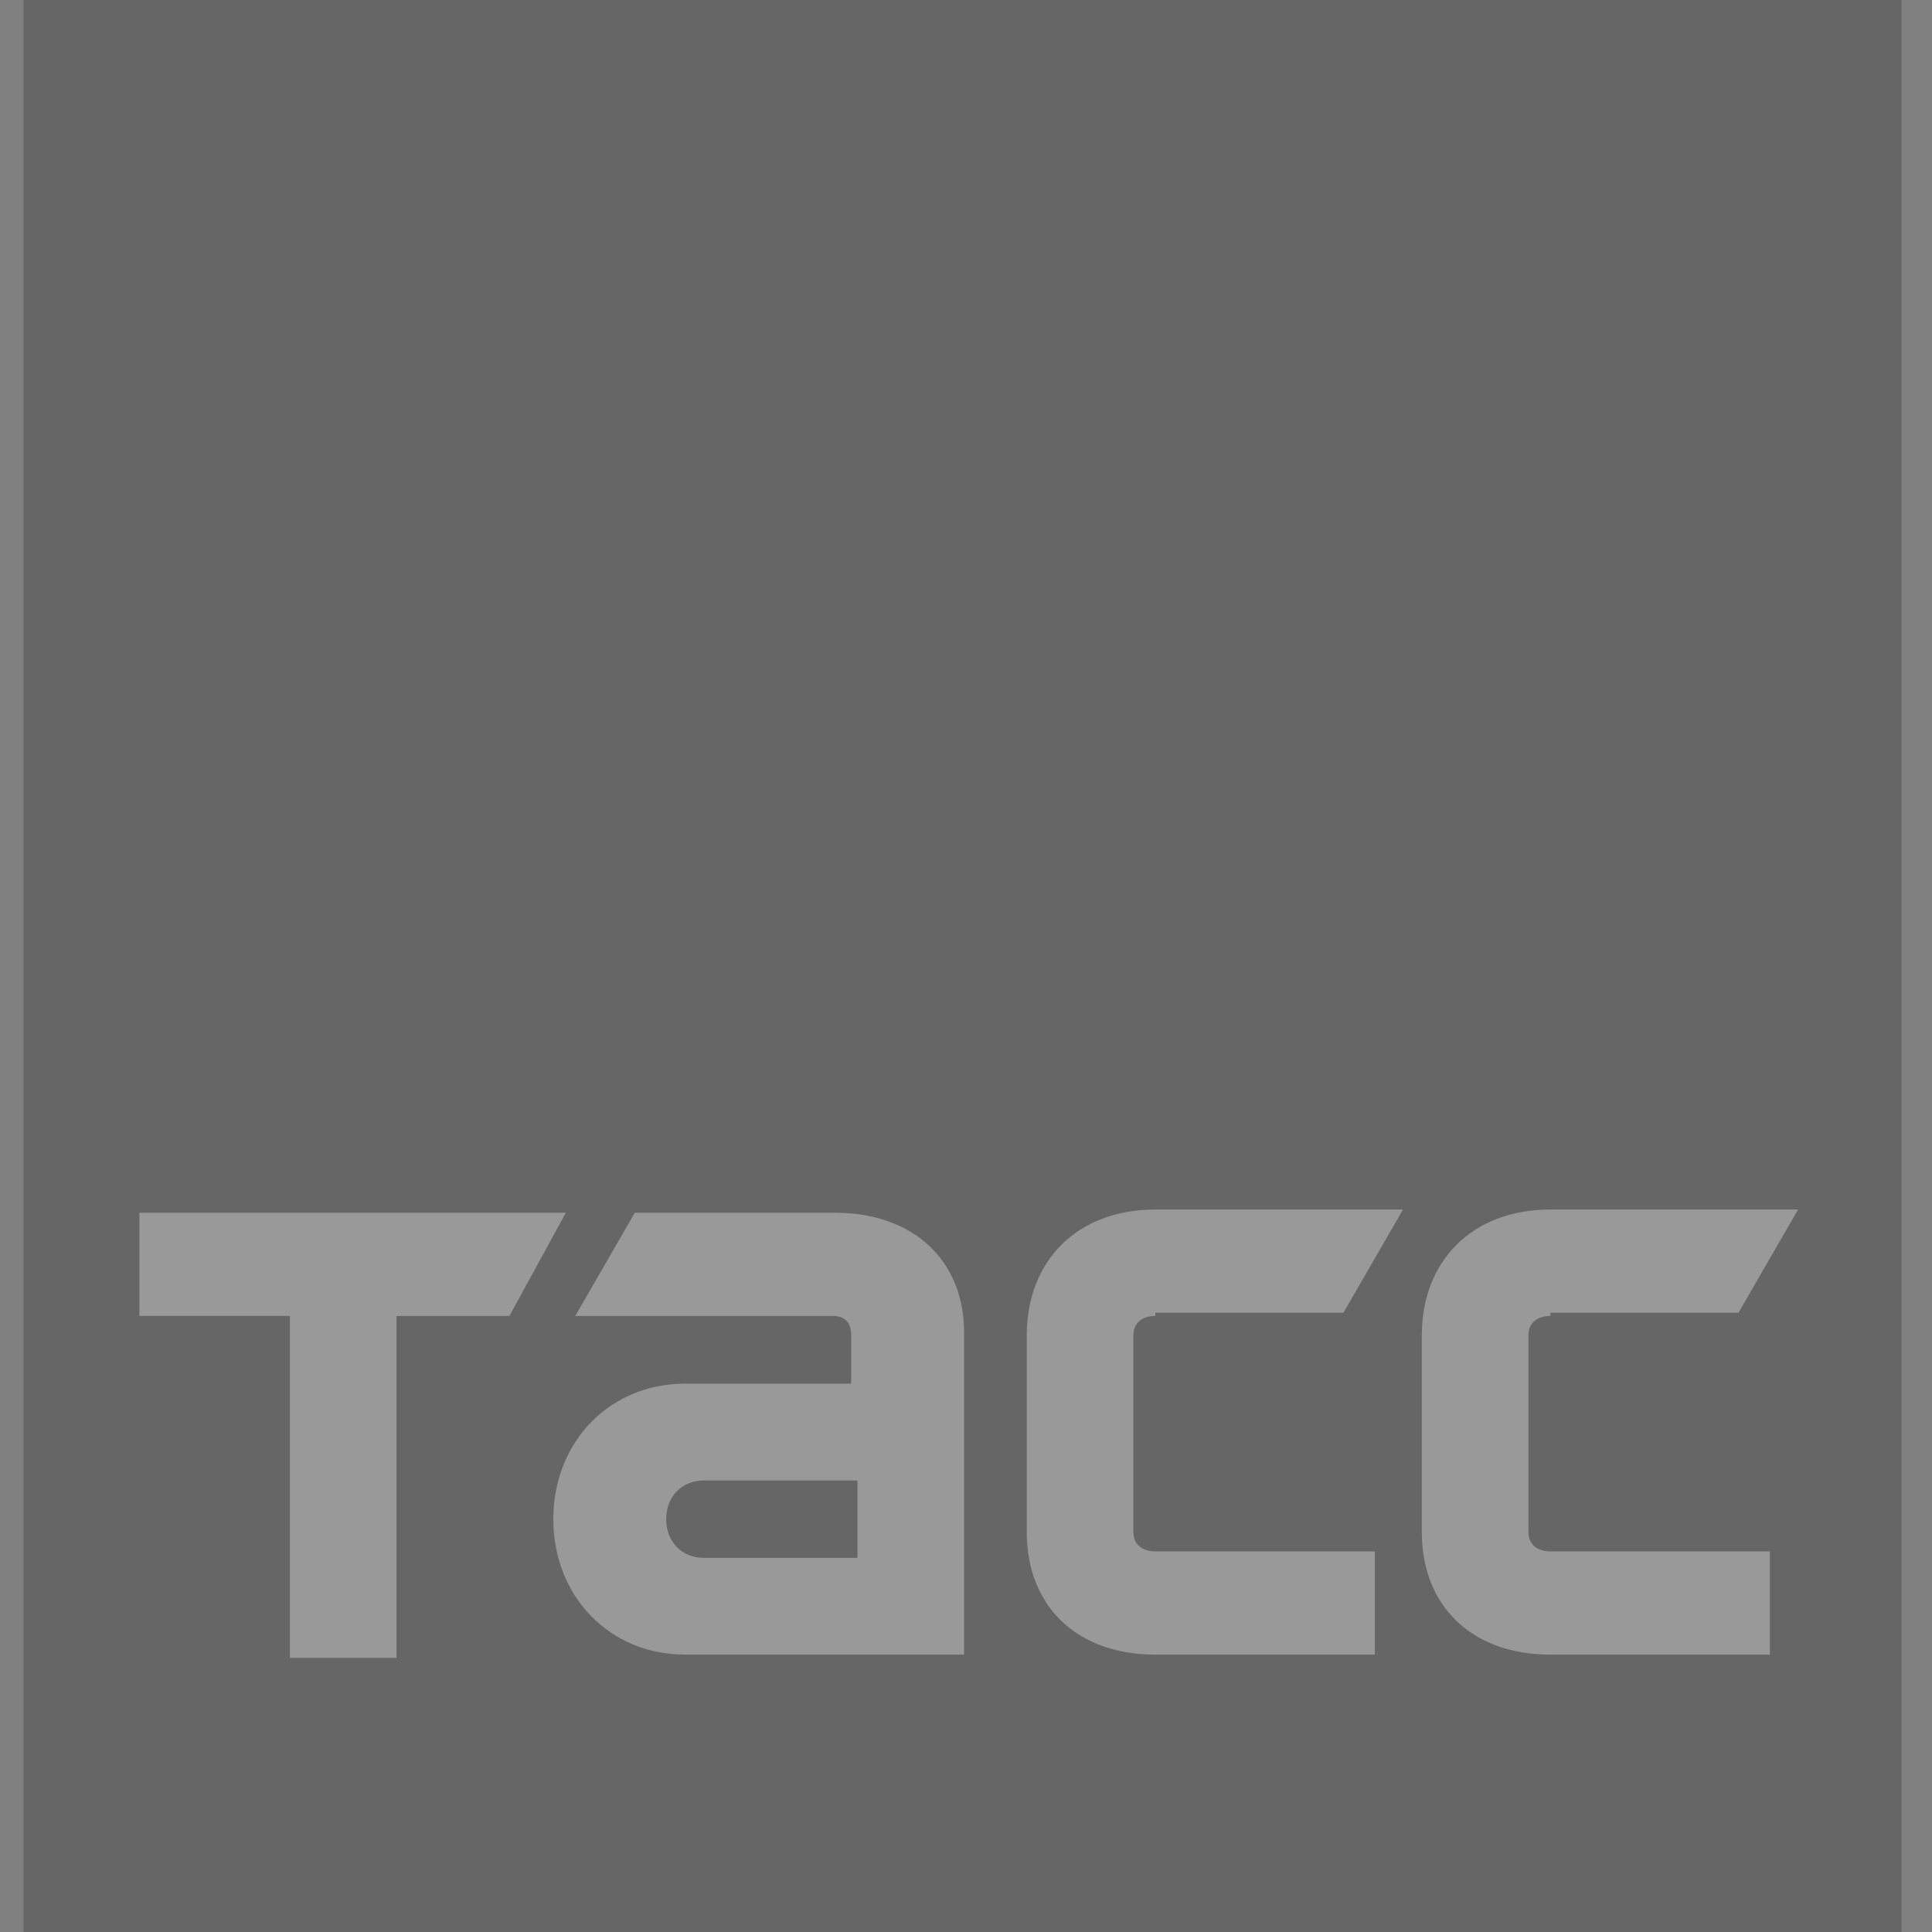 <svg width="60" height="60" viewBox="0 0 60 60" fill="none" xmlns="http://www.w3.org/2000/svg"><rect x="0" y="0" width="60" height="60" fill="#808080" stroke="none"/><g opacity=".2" clip-path="url(#clip0_452_10063)"><path d="M59.055 0H.727v60h58.328V0Z" fill="#000"/><path d="M4.33 37.663h13.243l-1.753 3.205h-3.506v10.618h-3.31V40.868H4.33v-3.205ZM35.88 40.868c-.39 0-.682.2-.682.601v6.11c0 .401.292.601.682.601h6.816v3.206H35.88c-2.435 0-3.993-1.503-3.993-3.807v-6.11c0-2.304 1.558-3.906 3.993-3.906h7.692l-1.85 3.205H35.88v.1ZM25.947 37.663h-6.232l-1.85 3.205h7.985c.39 0 .584.2.584.6v1.503h-5.16c-2.338 0-4.09 1.804-4.09 4.208s1.752 4.206 4.09 4.206h8.666V41.37c0-2.204-1.558-3.706-3.993-3.706Zm.682 10.718h-4.771c-.682 0-1.169-.501-1.169-1.203 0-.7.487-1.201 1.169-1.201h4.771v2.404ZM48.149 40.868c-.39 0-.682.2-.682.601v6.11c0 .401.292.601.682.601h6.816v3.206h-6.816c-2.435 0-3.993-1.503-3.993-3.807v-6.11c0-2.304 1.558-3.906 3.993-3.906h7.692l-1.85 3.205H48.15v.1Z" fill="#fff"/></g><defs><clipPath id="clip0_452_10063"><path fill="#fff" transform="translate(.727)" d="M0 0h58.328v60H0z"/></clipPath></defs></svg>